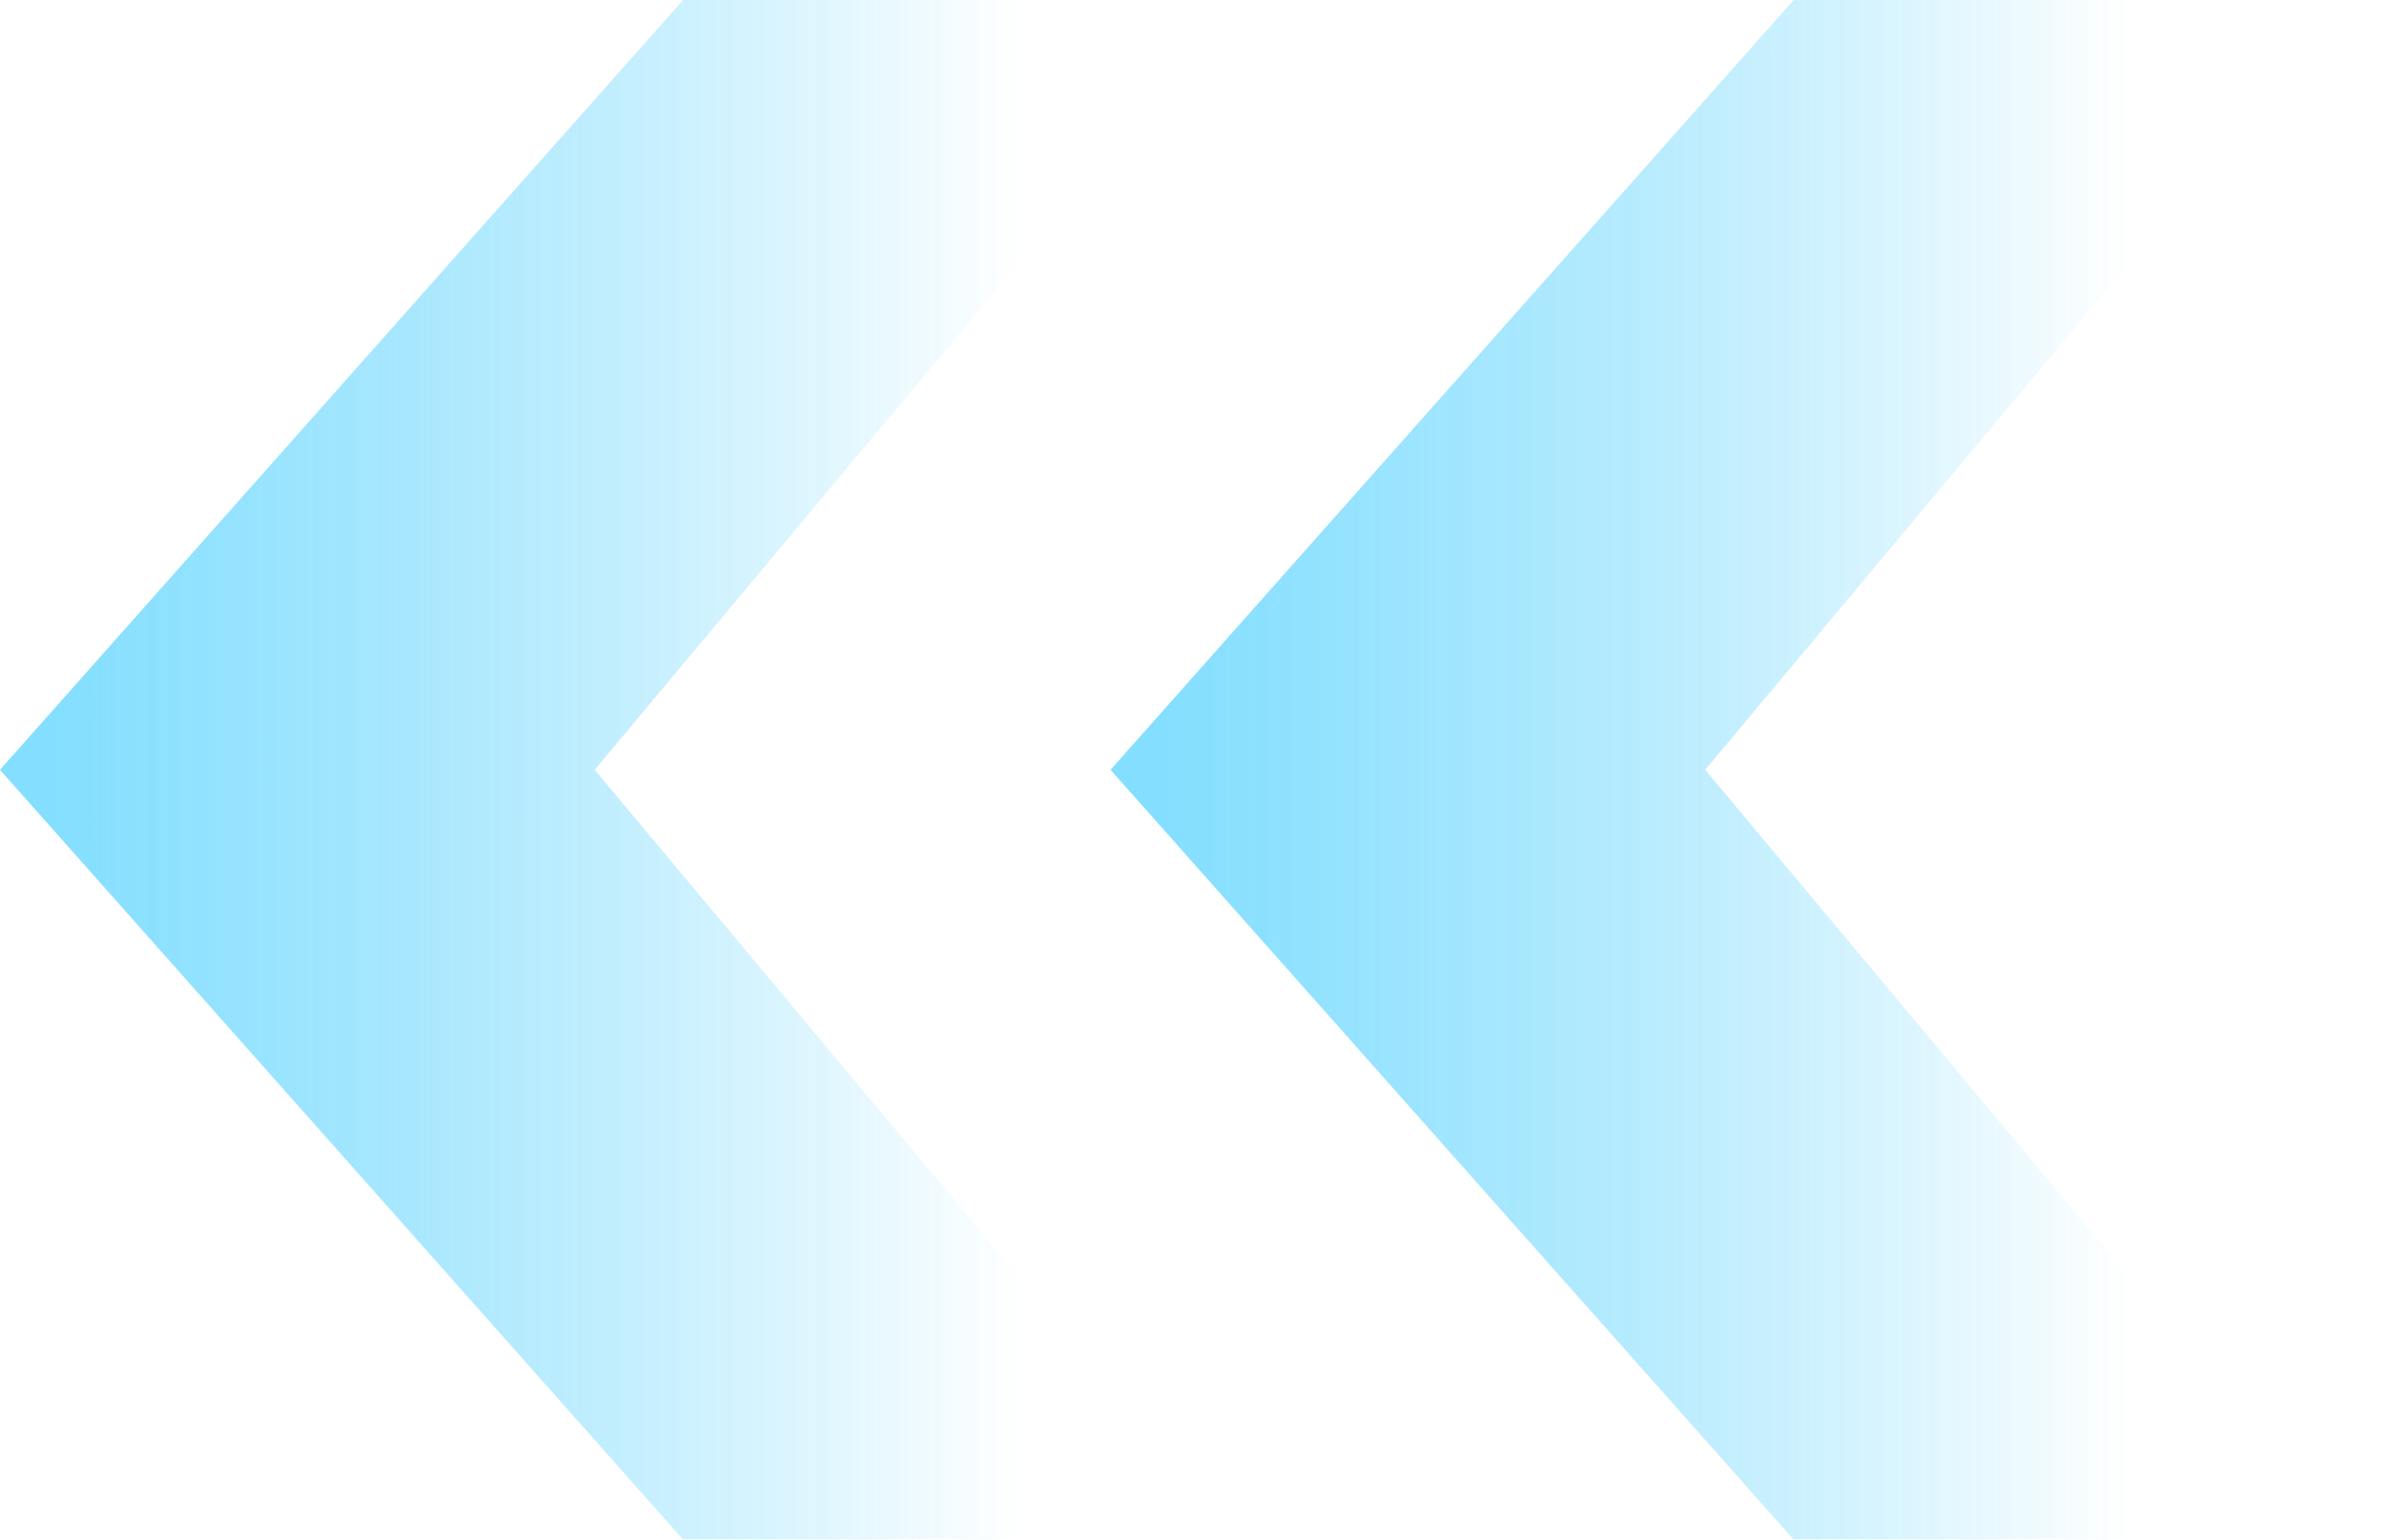<svg width="48" height="31" viewBox="0 0 48 31" fill="none" xmlns="http://www.w3.org/2000/svg">
<g id="Group" opacity="0.8">
<g id="Group_2" opacity="0.8">
<path id="Vector" d="M47.294 31L36.114 31L22.36 15.5L36.114 2.57729e-05L47.294 2.47955e-05L34.333 15.5L47.294 31Z" fill="url(#paint0_linear_1_4262)"/>
</g>
<g id="Group_3" opacity="0.8">
<path id="Vector_2" d="M24.934 31L13.754 31L-0 15.5L13.754 2.5796e-05L24.934 2.47955e-05L11.973 15.5L24.934 31Z" fill="url(#paint1_linear_1_4262)"/>
</g>
</g>
<defs>
<linearGradient id="paint0_linear_1_4262" x1="23.211" y1="14.126" x2="42.9" y2="14.126" gradientUnits="userSpaceOnUse">
<stop stop-color="#3DCCFF"/>
<stop offset="1" stop-color="#00B8F9" stop-opacity="0"/>
</linearGradient>
<linearGradient id="paint1_linear_1_4262" x1="0.851" y1="14.126" x2="20.54" y2="14.126" gradientUnits="userSpaceOnUse">
<stop stop-color="#3DCCFF"/>
<stop offset="1" stop-color="#00B8F9" stop-opacity="0"/>
</linearGradient>
</defs>
</svg>
